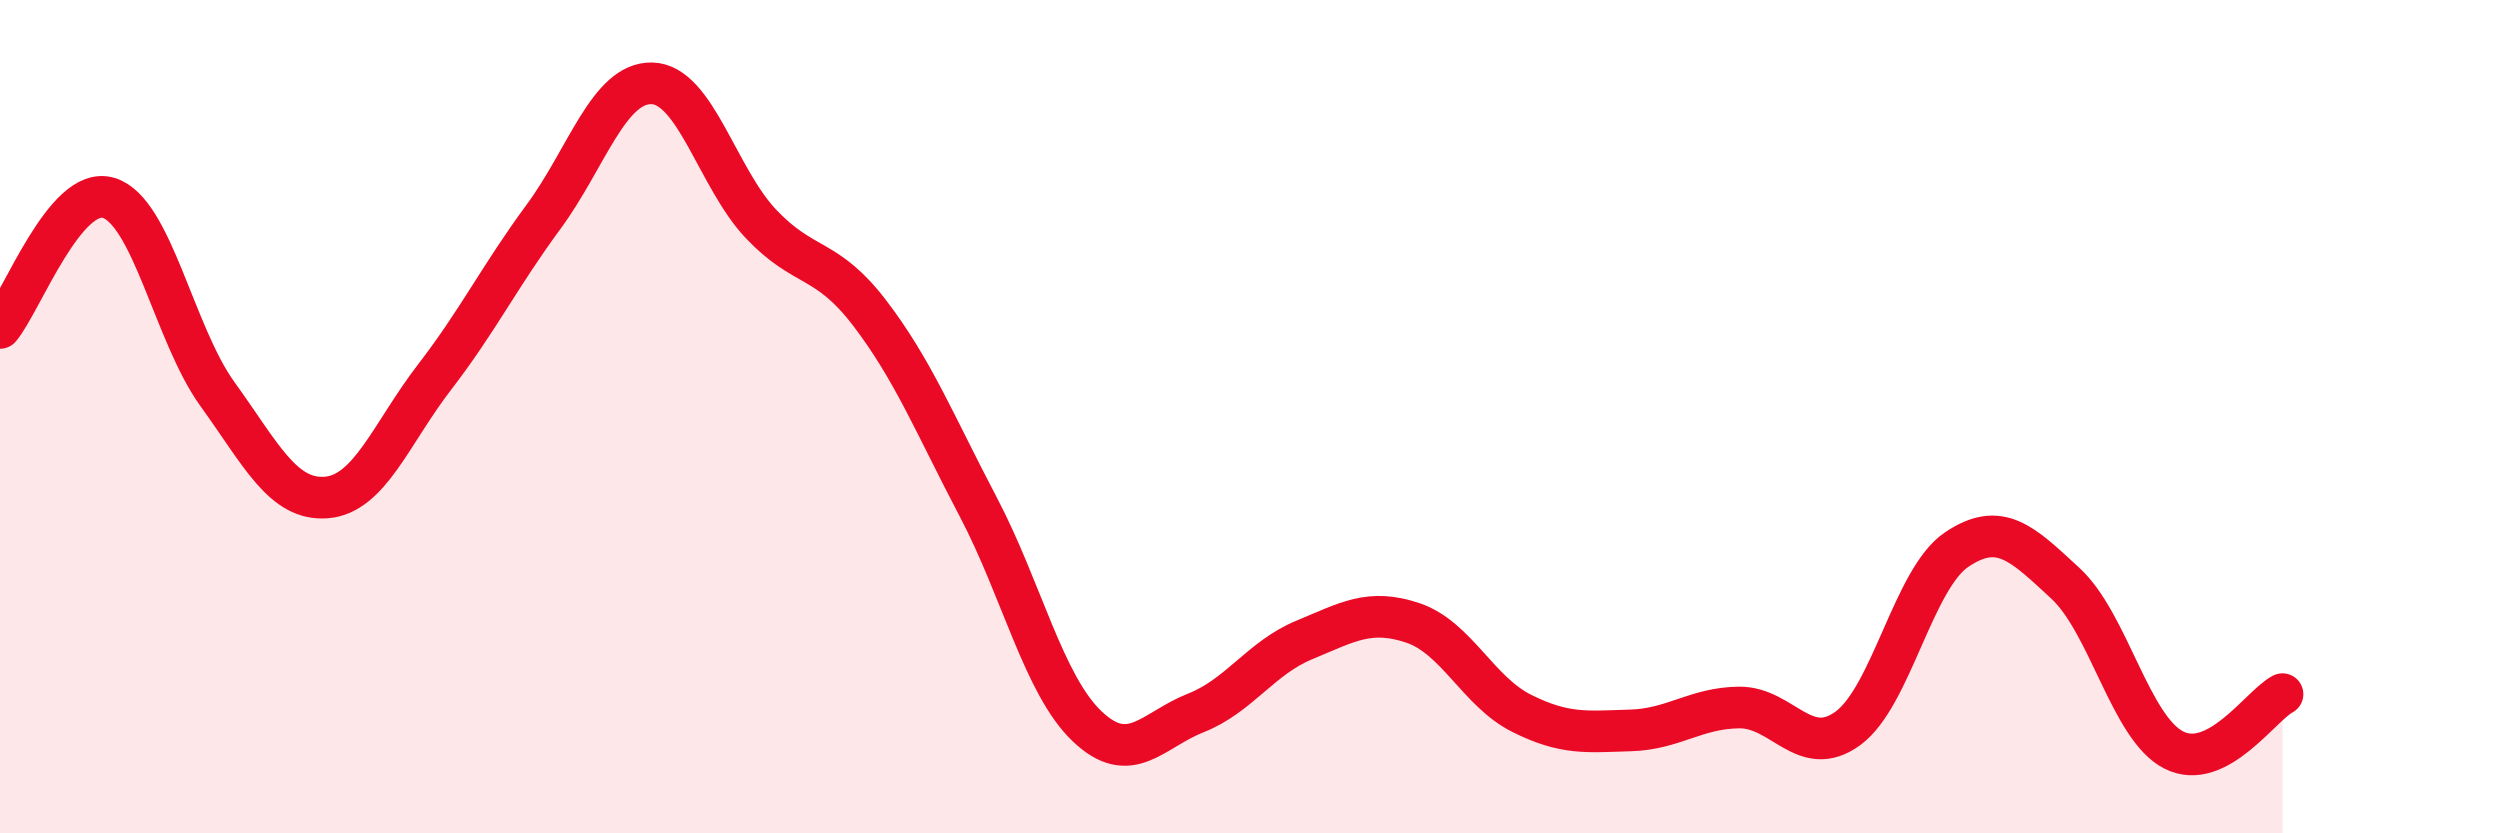 
    <svg width="60" height="20" viewBox="0 0 60 20" xmlns="http://www.w3.org/2000/svg">
      <path
        d="M 0,7.87 C 0.52,7.25 1.57,4.43 2.61,4.75 C 3.65,5.07 4.18,8.02 5.22,9.46 C 6.26,10.9 6.79,12.02 7.83,11.94 C 8.87,11.86 9.39,10.4 10.43,9.05 C 11.47,7.7 12,6.62 13.04,5.21 C 14.08,3.8 14.61,1.97 15.65,2 C 16.69,2.03 17.22,4.27 18.26,5.37 C 19.3,6.47 19.83,6.15 20.87,7.51 C 21.91,8.87 22.44,10.19 23.48,12.17 C 24.52,14.15 25.05,16.44 26.09,17.43 C 27.13,18.42 27.66,17.52 28.7,17.11 C 29.74,16.7 30.26,15.79 31.3,15.36 C 32.34,14.93 32.87,14.6 33.91,14.95 C 34.95,15.3 35.48,16.6 36.52,17.12 C 37.56,17.64 38.09,17.56 39.13,17.53 C 40.17,17.5 40.7,16.99 41.74,16.98 C 42.78,16.97 43.31,18.24 44.35,17.48 C 45.39,16.72 45.92,13.89 46.96,13.19 C 48,12.49 48.53,13.04 49.57,14 C 50.61,14.96 51.13,17.47 52.17,18 C 53.21,18.53 54.26,16.93 54.78,16.66L54.78 20L0 20Z"
        fill="#EB0A25"
        opacity="0.1"
        stroke-linecap="round"
        stroke-linejoin="round"
      />
      <path
        d="M 0,7.87 C 0.52,7.25 1.57,4.43 2.61,4.75 C 3.65,5.07 4.18,8.02 5.22,9.46 C 6.26,10.9 6.79,12.02 7.83,11.94 C 8.87,11.86 9.39,10.4 10.43,9.05 C 11.47,7.7 12,6.62 13.04,5.21 C 14.08,3.8 14.61,1.97 15.65,2 C 16.69,2.03 17.22,4.27 18.26,5.37 C 19.3,6.47 19.83,6.15 20.87,7.51 C 21.91,8.87 22.44,10.19 23.48,12.17 C 24.52,14.15 25.05,16.44 26.09,17.43 C 27.13,18.42 27.66,17.52 28.7,17.11 C 29.74,16.7 30.26,15.79 31.3,15.36 C 32.34,14.93 32.87,14.6 33.91,14.95 C 34.95,15.3 35.48,16.6 36.52,17.12 C 37.56,17.64 38.09,17.56 39.13,17.53 C 40.17,17.5 40.7,16.99 41.74,16.98 C 42.78,16.97 43.31,18.24 44.35,17.48 C 45.39,16.72 45.92,13.89 46.96,13.19 C 48,12.49 48.53,13.04 49.57,14 C 50.61,14.96 51.13,17.47 52.17,18 C 53.21,18.53 54.26,16.93 54.78,16.66"
        stroke="#EB0A25"
        stroke-width="1"
        fill="none"
        stroke-linecap="round"
        stroke-linejoin="round"
      />
    </svg>
  